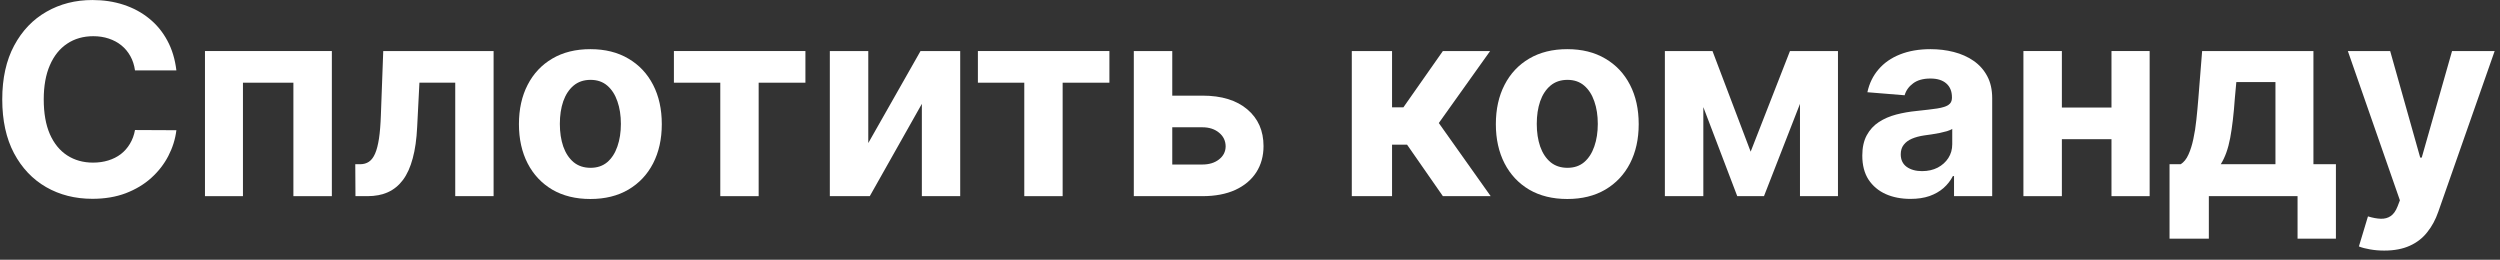 <?xml version="1.0" encoding="UTF-8"?> <svg xmlns="http://www.w3.org/2000/svg" width="231" height="24" viewBox="0 0 231 24" fill="none"><rect x="0" y="0" width="231" height="24" fill="#333333" stroke="none"/><path d="M220.302 23.154C219.83 23.154 219.388 23.116 218.975 23.04C218.568 22.971 218.23 22.88 217.962 22.77L218.8 19.994C219.237 20.127 219.63 20.2 219.979 20.212C220.334 20.224 220.639 20.142 220.896 19.967C221.157 19.793 221.37 19.496 221.533 19.077L221.751 18.509L216.941 4.716H220.852L223.628 14.564H223.768L226.57 4.716H230.507L225.295 19.575C225.045 20.296 224.705 20.925 224.274 21.46C223.849 22.002 223.311 22.418 222.659 22.709C222.007 23.005 221.221 23.154 220.302 23.154Z" fill="white"></path><path d="M200.465 22.054V15.175H201.495C201.792 14.989 202.031 14.692 202.211 14.284C202.398 13.877 202.549 13.397 202.665 12.844C202.787 12.291 202.881 11.694 202.945 11.054C203.014 10.408 203.076 9.756 203.128 9.099L203.477 4.716H213.761V15.175H215.839V22.054H212.294V18.125H204.097V22.054H200.465ZM205.197 15.175H210.252V7.58H206.637L206.498 9.099C206.399 10.53 206.256 11.747 206.07 12.748C205.884 13.743 205.593 14.552 205.197 15.175Z" fill="white"></path><path d="M196.297 9.937V12.861H189.295V9.937H196.297ZM190.517 4.716V18.125H186.964V4.716H190.517ZM198.627 4.716V18.125H195.101V4.716H198.627Z" fill="white"></path><path d="M176.528 18.378C175.672 18.378 174.91 18.23 174.241 17.933C173.571 17.631 173.042 17.185 172.652 16.598C172.268 16.004 172.076 15.265 172.076 14.38C172.076 13.635 172.212 13.009 172.486 12.503C172.76 11.997 173.132 11.589 173.603 11.281C174.075 10.973 174.61 10.74 175.21 10.583C175.815 10.425 176.449 10.315 177.113 10.251C177.893 10.169 178.521 10.094 178.998 10.024C179.476 9.948 179.822 9.838 180.037 9.692C180.253 9.547 180.36 9.331 180.36 9.046V8.994C180.36 8.441 180.186 8.013 179.837 7.71C179.493 7.408 179.004 7.256 178.37 7.256C177.701 7.256 177.168 7.405 176.772 7.702C176.377 7.993 176.115 8.359 175.987 8.802L172.547 8.522C172.722 7.708 173.065 7.003 173.577 6.41C174.089 5.81 174.75 5.35 175.559 5.03C176.374 4.704 177.317 4.542 178.387 4.542C179.132 4.542 179.845 4.629 180.526 4.803C181.213 4.978 181.821 5.249 182.351 5.615C182.886 5.982 183.308 6.453 183.617 7.03C183.925 7.6 184.079 8.284 184.079 9.081V18.125H180.552V16.266H180.448C180.232 16.685 179.944 17.054 179.583 17.374C179.223 17.689 178.789 17.936 178.283 18.116C177.776 18.291 177.191 18.378 176.528 18.378ZM177.593 15.812C178.14 15.812 178.623 15.704 179.042 15.489C179.461 15.268 179.79 14.971 180.029 14.598C180.267 14.226 180.387 13.804 180.387 13.332V11.909C180.27 11.985 180.11 12.055 179.906 12.119C179.709 12.177 179.484 12.232 179.234 12.285C178.984 12.332 178.734 12.375 178.483 12.416C178.233 12.451 178.006 12.483 177.802 12.512C177.366 12.576 176.985 12.678 176.659 12.817C176.333 12.957 176.08 13.146 175.899 13.385C175.719 13.618 175.629 13.909 175.629 14.258C175.629 14.764 175.812 15.151 176.179 15.419C176.551 15.681 177.023 15.812 177.593 15.812Z" fill="white"></path><path d="M161.761 14.014L165.393 4.716H168.221L162.992 18.125H160.522L155.415 4.716H158.234L161.761 14.014ZM157.388 4.716V18.125H153.834V4.716H157.388ZM166.318 18.125V4.716H169.828V18.125H166.318Z" fill="white"></path><path d="M144.817 18.387C143.461 18.387 142.288 18.099 141.298 17.523C140.315 16.941 139.555 16.132 139.02 15.096C138.485 14.054 138.217 12.847 138.217 11.473C138.217 10.088 138.485 8.877 139.02 7.841C139.555 6.8 140.315 5.991 141.298 5.414C142.288 4.832 143.461 4.542 144.817 4.542C146.173 4.542 147.342 4.832 148.326 5.414C149.315 5.991 150.078 6.8 150.613 7.841C151.149 8.877 151.416 10.088 151.416 11.473C151.416 12.847 151.149 14.054 150.613 15.096C150.078 16.132 149.315 16.941 148.326 17.523C147.342 18.099 146.173 18.387 144.817 18.387ZM144.834 15.506C145.451 15.506 145.966 15.332 146.379 14.982C146.792 14.627 147.104 14.144 147.313 13.533C147.529 12.922 147.636 12.227 147.636 11.447C147.636 10.667 147.529 9.971 147.313 9.36C147.104 8.749 146.792 8.266 146.379 7.911C145.966 7.556 145.451 7.379 144.834 7.379C144.211 7.379 143.688 7.556 143.263 7.911C142.844 8.266 142.526 8.749 142.311 9.36C142.102 9.971 141.997 10.667 141.997 11.447C141.997 12.227 142.102 12.922 142.311 13.533C142.526 14.144 142.844 14.627 143.263 14.982C143.688 15.332 144.211 15.506 144.834 15.506Z" fill="white"></path><path d="M124.906 18.125V4.716H128.625V9.919H129.673L133.322 4.716H137.687L132.946 11.368L137.739 18.125H133.322L130.013 13.368H128.625V18.125H124.906Z" fill="white"></path><path d="M107.095 8.837H111.102C112.877 8.837 114.262 9.262 115.257 10.111C116.253 10.955 116.75 12.084 116.75 13.499C116.75 14.418 116.526 15.227 116.078 15.925C115.63 16.618 114.984 17.159 114.14 17.549C113.296 17.933 112.283 18.125 111.102 18.125H104.764V4.716H108.317V15.201H111.102C111.725 15.201 112.237 15.044 112.639 14.729C113.04 14.415 113.244 14.014 113.25 13.525C113.244 13.007 113.04 12.585 112.639 12.259C112.237 11.927 111.725 11.761 111.102 11.761H107.095V8.837Z" fill="white"></path><path d="M90.357 7.641V4.716H102.509V7.641H98.188V18.125H94.644V7.641H90.357Z" fill="white"></path><path d="M80.229 13.219L85.056 4.716H88.723V18.125H85.179V9.596L80.368 18.125H76.676V4.716H80.229V13.219Z" fill="white"></path><path d="M62.269 7.641V4.716H74.421V7.641H70.1V18.125H66.555V7.641H62.269Z" fill="white"></path><path d="M54.55 18.387C53.194 18.387 52.021 18.099 51.032 17.523C50.048 16.941 49.289 16.132 48.753 15.096C48.218 14.054 47.95 12.847 47.95 11.473C47.95 10.088 48.218 8.877 48.753 7.841C49.289 6.8 50.048 5.991 51.032 5.414C52.021 4.832 53.194 4.542 54.55 4.542C55.906 4.542 57.076 4.832 58.059 5.414C59.049 5.991 59.811 6.8 60.347 7.841C60.882 8.877 61.15 10.088 61.15 11.473C61.15 12.847 60.882 14.054 60.347 15.096C59.811 16.132 59.049 16.941 58.059 17.523C57.076 18.099 55.906 18.387 54.55 18.387ZM54.567 15.506C55.184 15.506 55.699 15.332 56.113 14.982C56.526 14.627 56.837 14.144 57.047 13.533C57.262 12.922 57.37 12.227 57.37 11.447C57.37 10.667 57.262 9.971 57.047 9.36C56.837 8.749 56.526 8.266 56.113 7.911C55.699 7.556 55.184 7.379 54.567 7.379C53.945 7.379 53.421 7.556 52.996 7.911C52.577 8.266 52.26 8.749 52.044 9.36C51.835 9.971 51.73 10.667 51.73 11.447C51.73 12.227 51.835 12.922 52.044 13.533C52.26 14.144 52.577 14.627 52.996 14.982C53.421 15.332 53.945 15.506 54.567 15.506Z" fill="white"></path><path d="M32.845 18.125L32.828 15.175H33.273C33.587 15.175 33.858 15.099 34.085 14.948C34.318 14.791 34.51 14.537 34.661 14.188C34.812 13.839 34.931 13.376 35.019 12.8C35.106 12.218 35.164 11.502 35.193 10.653L35.412 4.716H45.608V18.125H42.064V7.641H38.755L38.546 11.735C38.493 12.858 38.357 13.825 38.135 14.633C37.92 15.442 37.62 16.106 37.236 16.624C36.852 17.136 36.389 17.514 35.848 17.759C35.307 18.003 34.678 18.125 33.962 18.125H32.845Z" fill="white"></path><path d="M18.939 18.125V4.716H30.663V18.125H27.11V7.641H22.448V18.125H18.939Z" fill="white"></path><path d="M16.298 6.506H12.474C12.404 6.011 12.261 5.572 12.046 5.188C11.831 4.798 11.554 4.466 11.217 4.192C10.879 3.919 10.489 3.709 10.047 3.564C9.611 3.418 9.136 3.345 8.624 3.345C7.699 3.345 6.893 3.575 6.206 4.035C5.519 4.489 4.987 5.153 4.608 6.026C4.23 6.893 4.041 7.946 4.041 9.186C4.041 10.46 4.23 11.531 4.608 12.398C4.992 13.265 5.528 13.92 6.215 14.363C6.901 14.805 7.696 15.026 8.598 15.026C9.104 15.026 9.573 14.959 10.003 14.825C10.44 14.691 10.827 14.496 11.165 14.24C11.502 13.979 11.781 13.661 12.003 13.289C12.229 12.916 12.387 12.492 12.474 12.014L16.298 12.032C16.199 12.852 15.951 13.644 15.556 14.406C15.166 15.163 14.639 15.841 13.976 16.44C13.318 17.034 12.532 17.505 11.618 17.855C10.71 18.198 9.683 18.37 8.537 18.37C6.942 18.37 5.516 18.009 4.259 17.287C3.008 16.565 2.018 15.521 1.291 14.153C0.569 12.785 0.208 11.13 0.208 9.186C0.208 7.236 0.575 5.577 1.308 4.21C2.042 2.842 3.037 1.8 4.294 1.084C5.551 0.363 6.965 0.002 8.537 0.002C9.573 0.002 10.533 0.147 11.418 0.438C12.308 0.729 13.097 1.154 13.784 1.713C14.47 2.266 15.029 2.944 15.46 3.747C15.896 4.55 16.175 5.47 16.298 6.506Z" fill="white"></path></svg> 